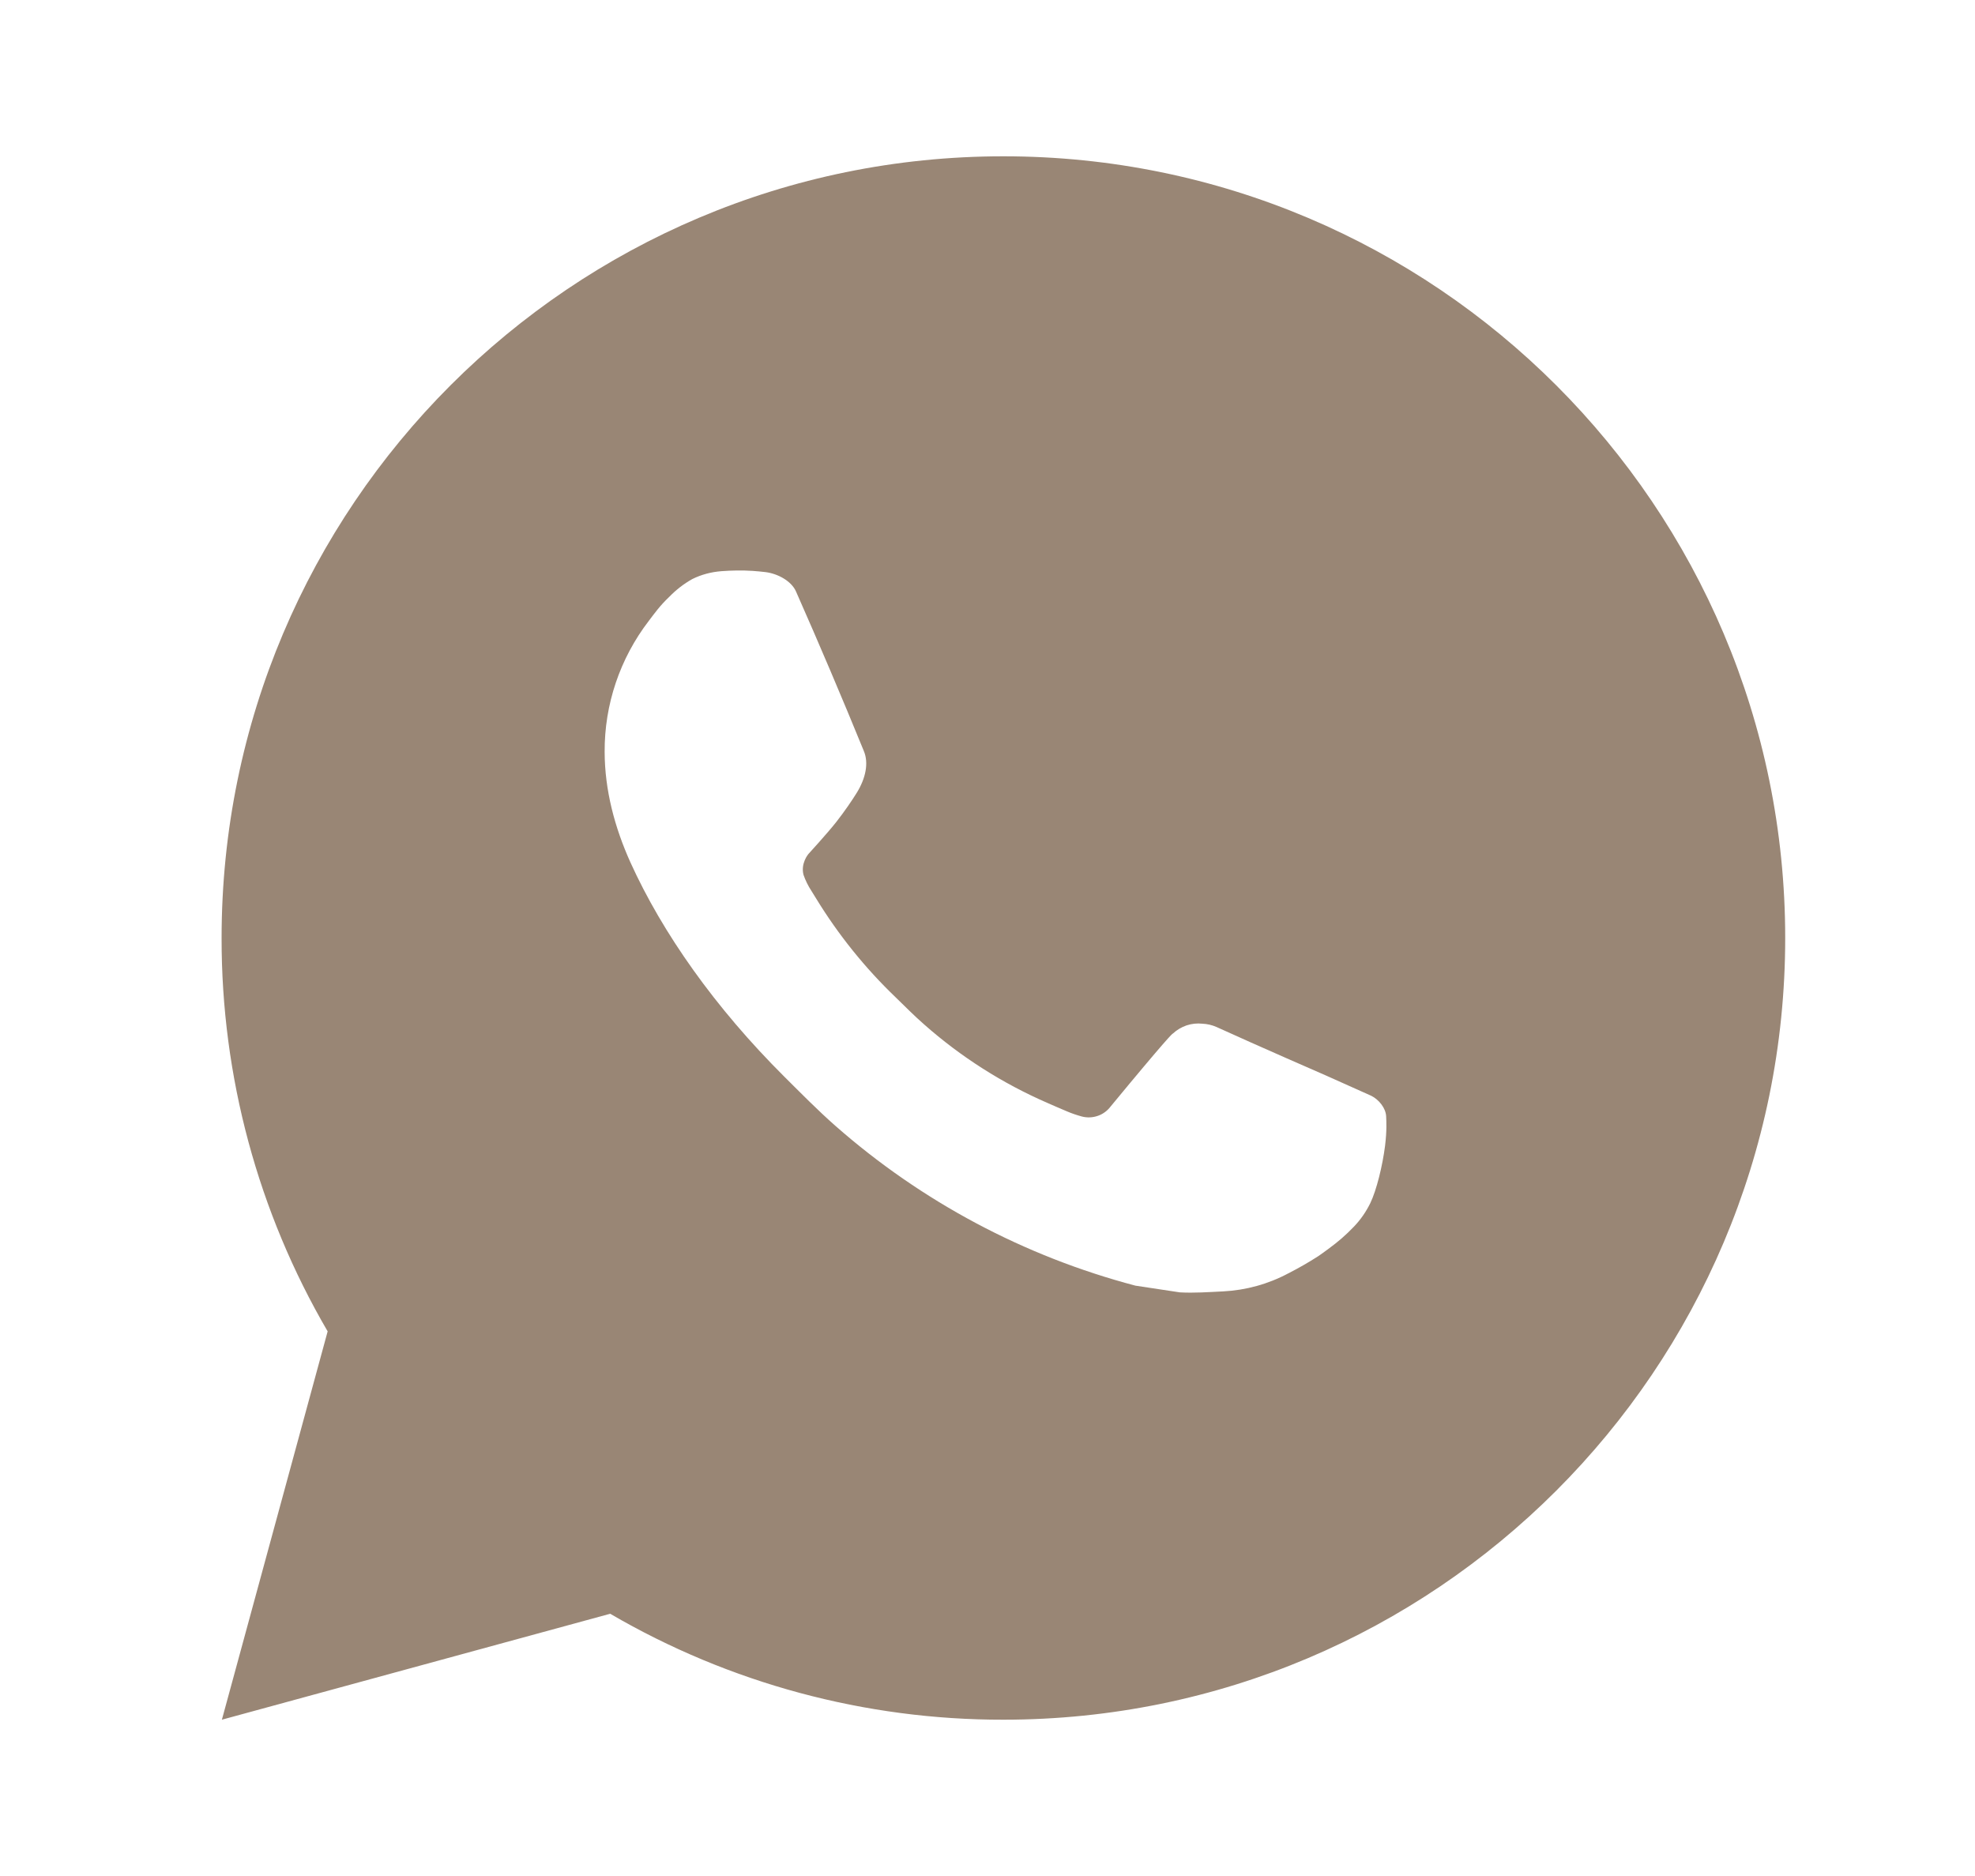 <?xml version="1.0" encoding="UTF-8"?> <svg xmlns="http://www.w3.org/2000/svg" width="20" height="19" viewBox="0 0 20 19" fill="none"><path d="M10.161 1.583C14.533 1.583 18.078 5.128 18.078 9.5C18.078 13.872 14.533 17.417 10.161 17.417C8.762 17.419 7.387 17.049 6.179 16.344L2.247 17.417L3.318 13.484C2.612 12.275 2.242 10.9 2.244 9.5C2.244 5.128 5.788 1.583 10.161 1.583ZM7.463 5.779L7.304 5.785C7.202 5.793 7.102 5.819 7.01 5.865C6.924 5.913 6.846 5.974 6.777 6.045C6.682 6.135 6.628 6.212 6.571 6.287C6.278 6.668 6.12 7.136 6.123 7.616C6.124 8.004 6.225 8.381 6.384 8.734C6.708 9.449 7.24 10.205 7.943 10.905C8.113 11.074 8.279 11.243 8.458 11.401C9.332 12.17 10.372 12.724 11.498 13.021L11.948 13.089C12.094 13.097 12.241 13.086 12.388 13.079C12.618 13.067 12.843 13.005 13.047 12.896C13.151 12.843 13.252 12.785 13.35 12.722C13.35 12.722 13.384 12.699 13.449 12.651C13.556 12.572 13.622 12.515 13.711 12.423C13.777 12.354 13.833 12.274 13.877 12.184C13.939 12.055 14 11.809 14.026 11.604C14.045 11.447 14.039 11.361 14.037 11.308C14.034 11.223 13.963 11.136 13.886 11.098L13.426 10.892C13.426 10.892 12.737 10.592 12.316 10.4C12.272 10.381 12.224 10.37 12.176 10.368C12.122 10.362 12.068 10.368 12.016 10.385C11.964 10.403 11.917 10.431 11.877 10.468C11.873 10.467 11.82 10.512 11.248 11.205C11.215 11.249 11.17 11.283 11.118 11.301C11.066 11.319 11.01 11.322 10.956 11.308C10.905 11.294 10.854 11.277 10.805 11.256C10.707 11.215 10.673 11.199 10.606 11.17C10.151 10.972 9.73 10.704 9.359 10.376C9.259 10.289 9.166 10.194 9.071 10.102C8.76 9.804 8.489 9.467 8.264 9.099L8.217 9.023C8.184 8.973 8.157 8.918 8.137 8.861C8.106 8.745 8.185 8.651 8.185 8.651C8.185 8.651 8.377 8.441 8.467 8.327C8.554 8.216 8.627 8.108 8.675 8.031C8.768 7.881 8.798 7.727 8.748 7.607C8.527 7.066 8.298 6.527 8.061 5.991C8.015 5.885 7.876 5.809 7.75 5.794C7.707 5.789 7.665 5.785 7.622 5.782C7.516 5.775 7.409 5.777 7.303 5.785L7.463 5.779Z" fill="#998675"></path></svg> 
